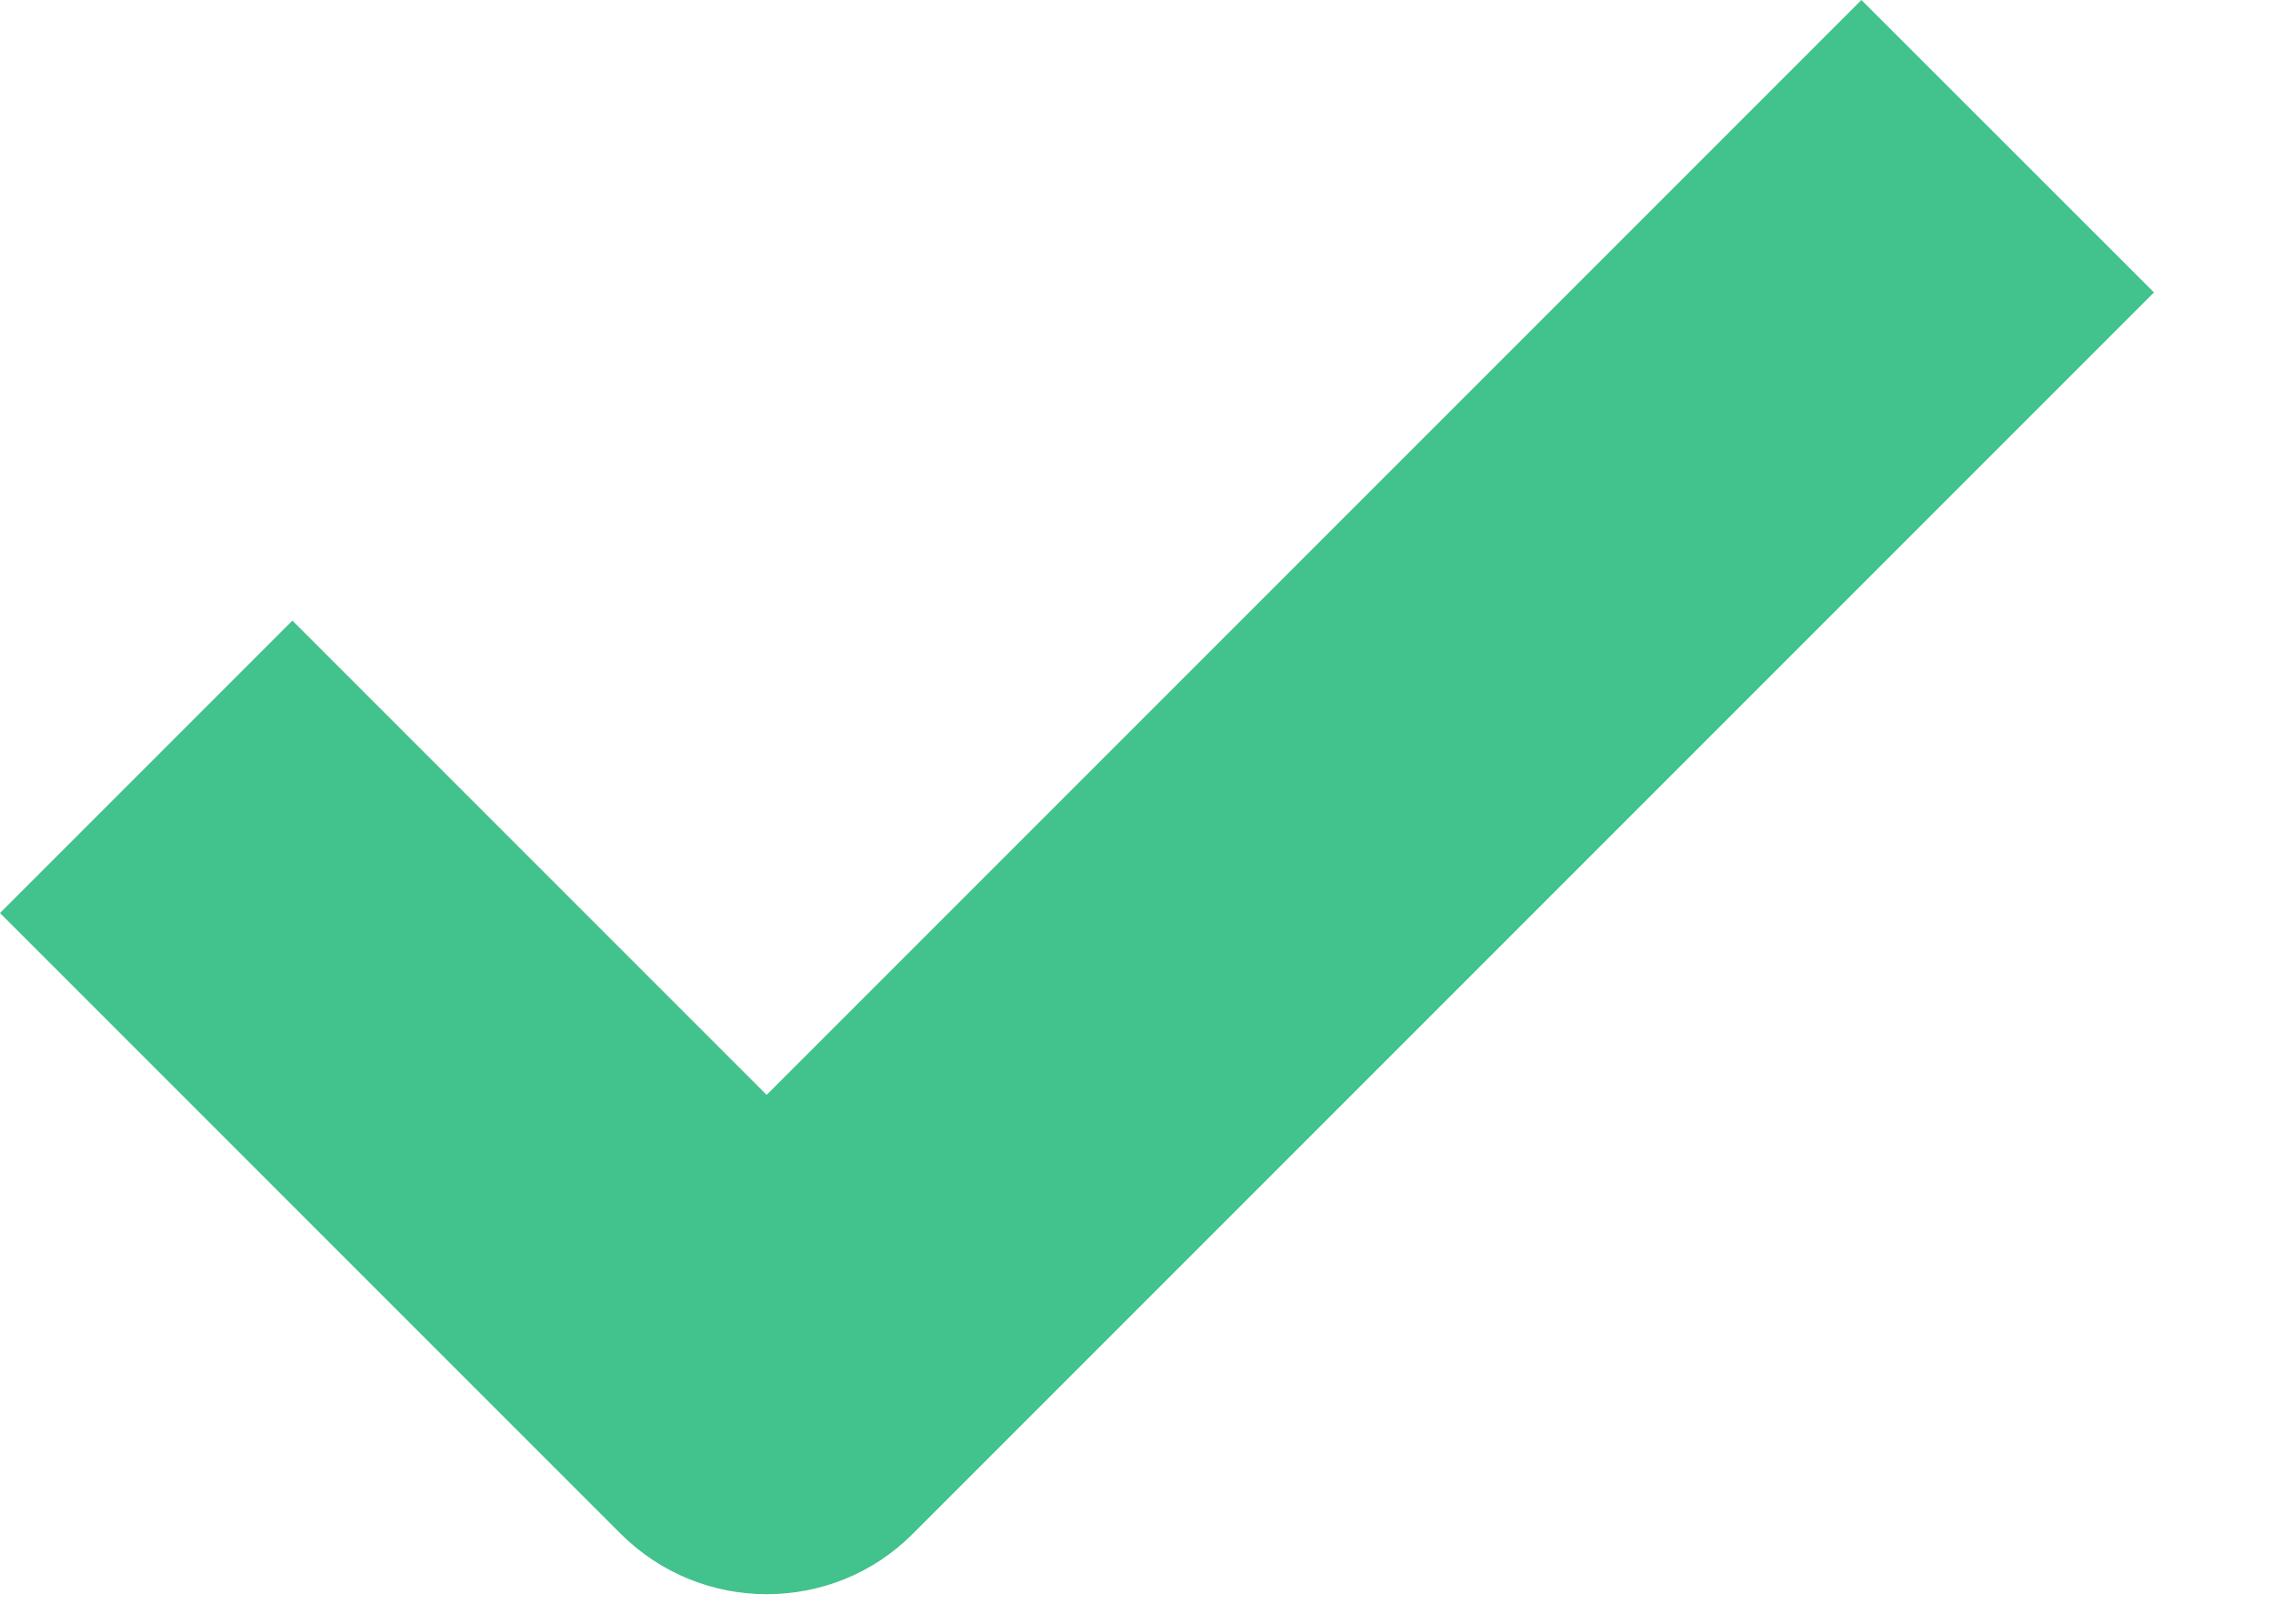 <?xml version="1.0" encoding="UTF-8"?> <svg xmlns="http://www.w3.org/2000/svg" width="14" height="10" viewBox="0 0 14 10" fill="none"><path d="M4.722 9.818C4.396 9.818 4.07 9.693 3.822 9.445L0 5.623L1.801 3.822L4.722 6.743L11.465 0L13.267 1.801L5.623 9.445C5.375 9.695 5.049 9.818 4.722 9.818Z" fill="#42C28C"></path></svg> 